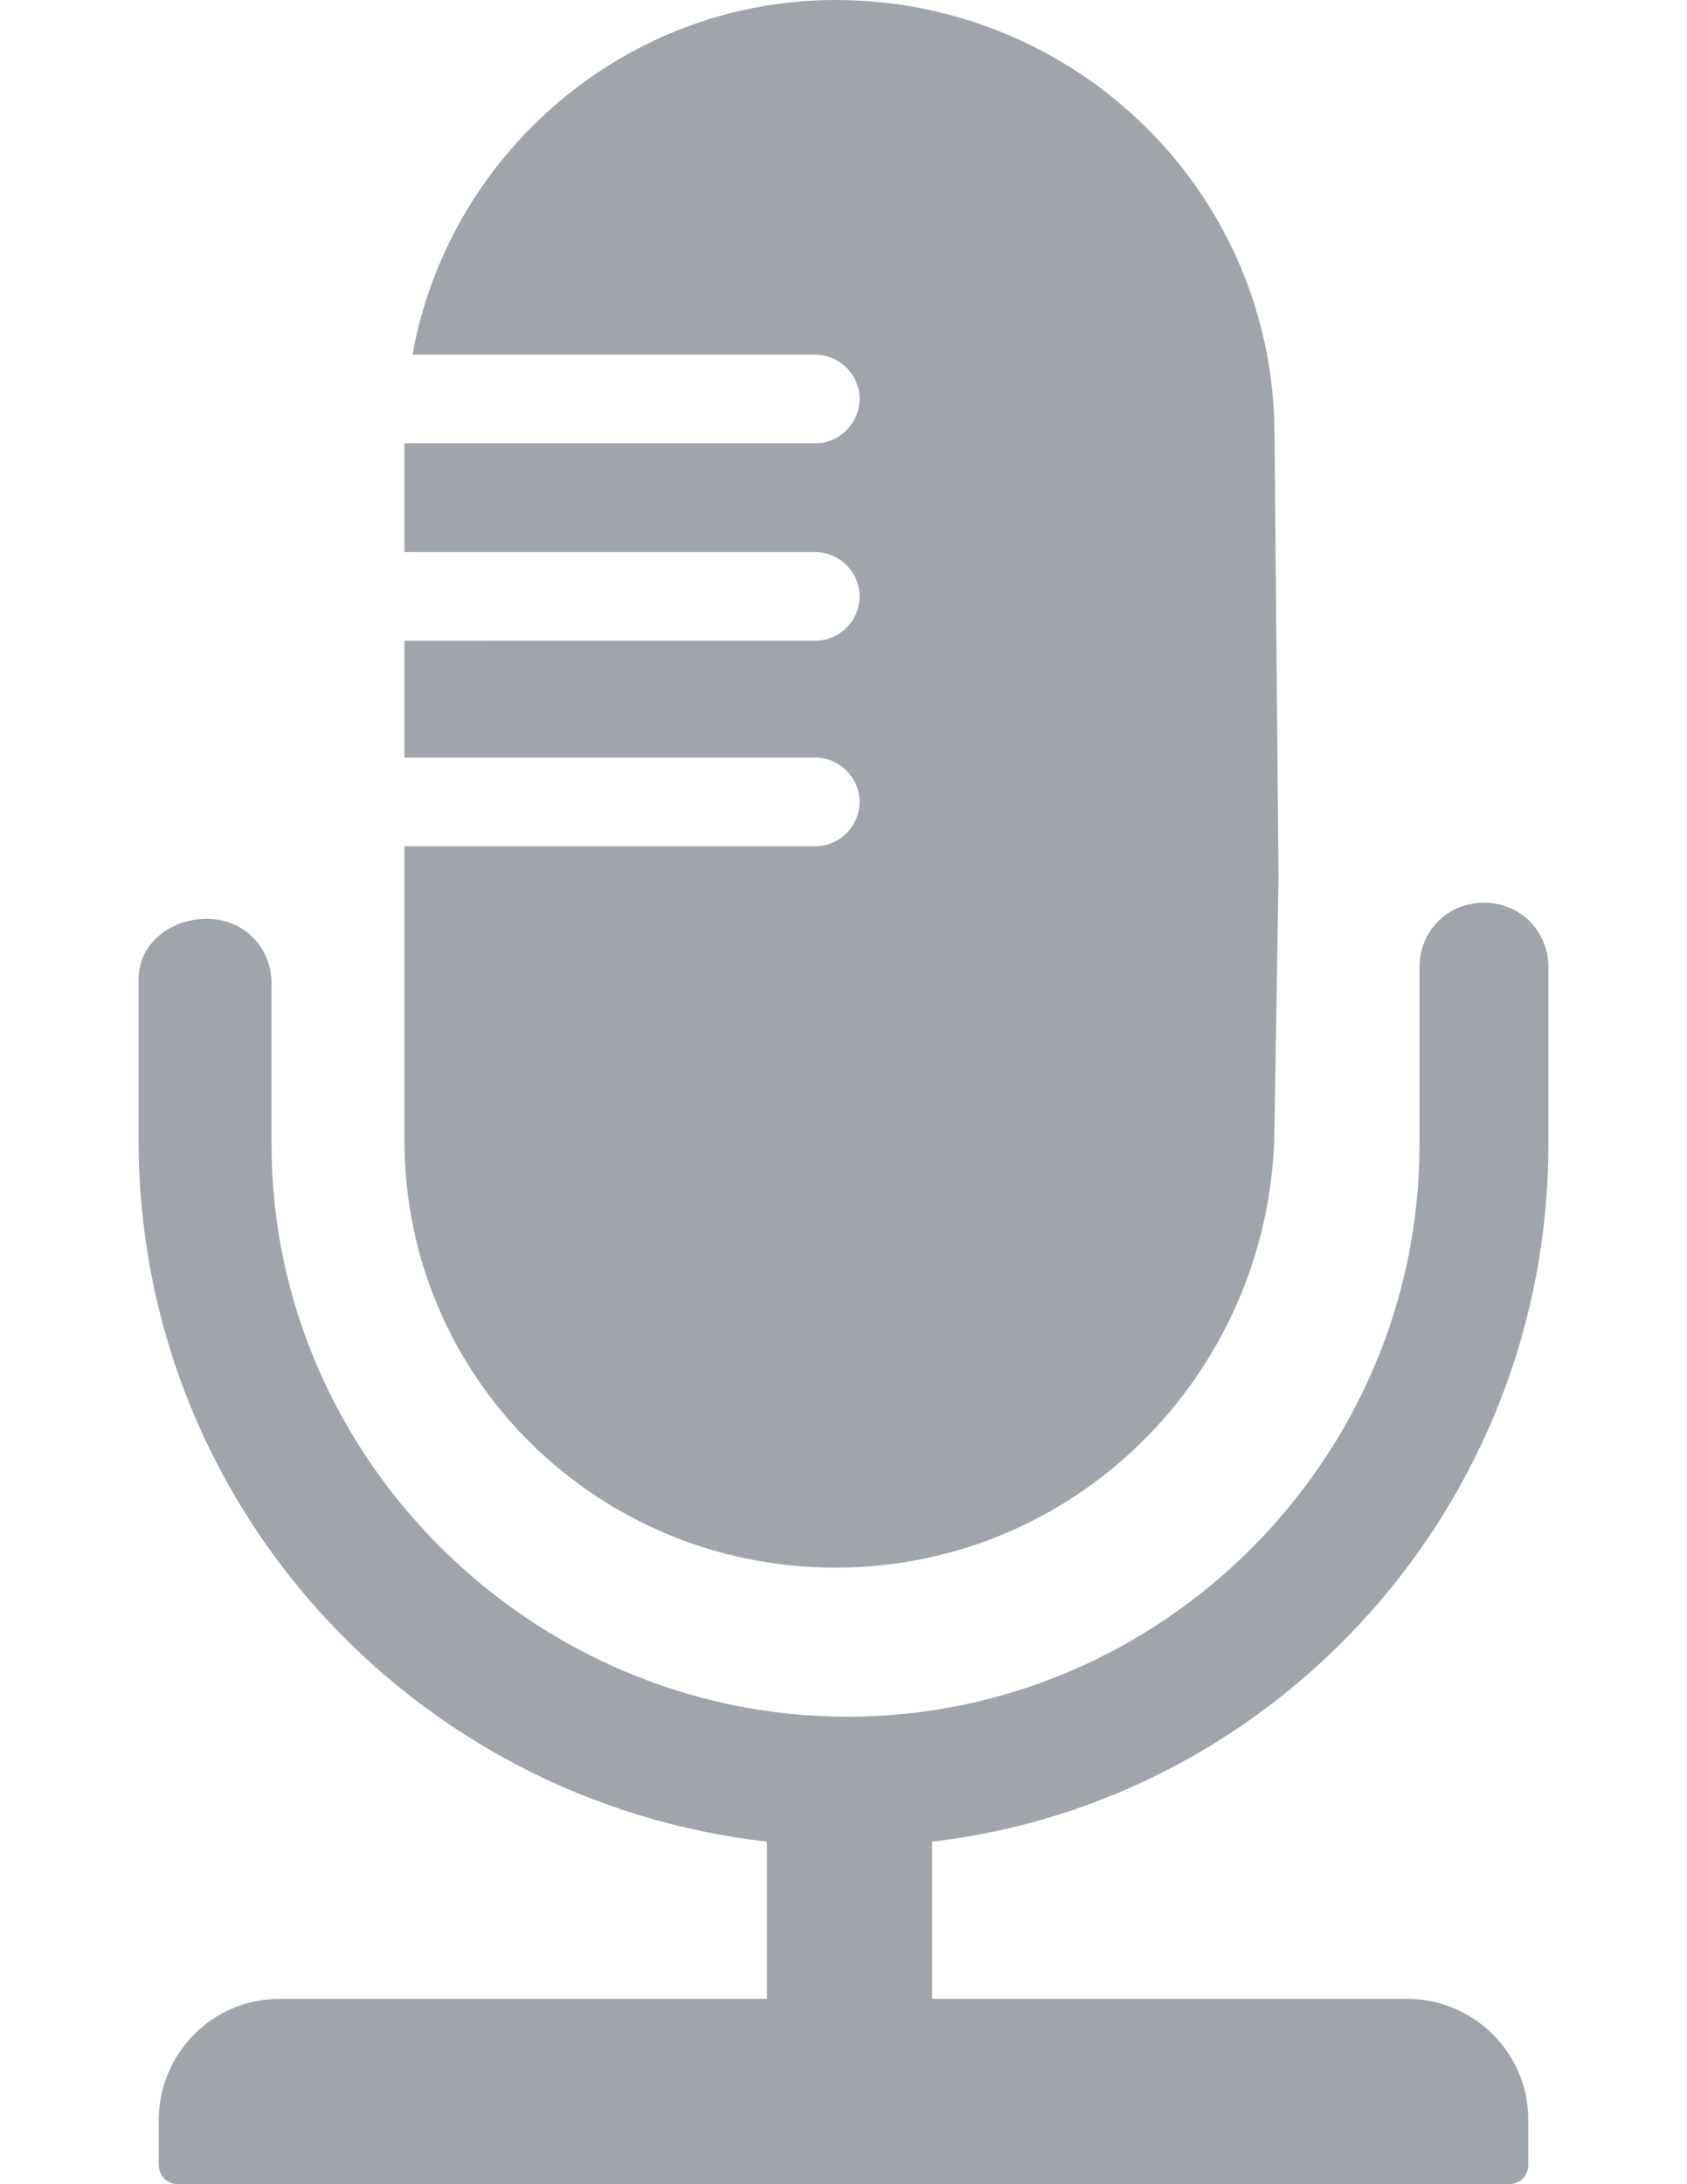 <?xml version="1.0" encoding="utf-8"?>
<!-- Generator: Adobe Illustrator 16.0.0, SVG Export Plug-In . SVG Version: 6.00 Build 0)  -->
<!DOCTYPE svg PUBLIC "-//W3C//DTD SVG 1.1//EN" "http://www.w3.org/Graphics/SVG/1.1/DTD/svg11.dtd">
<svg version="1.1" id="Layer_1" xmlns="http://www.w3.org/2000/svg" xmlns:xlink="http://www.w3.org/1999/xlink" x="0px" y="0px"
	 width="612px" height="792px" viewBox="0 0 612 792" enable-background="new 0 0 612 792" xml:space="preserve">
<path fill="#9FA5AA" d="M561.719,414.996v-64.295c0-13.151-10.229-23.38-23.38-23.38s-23.38,10.229-23.38,23.38v64.295
	c0,113.979-93.521,207.498-207.498,207.498S98.502,528.975,98.502,414.996v-58.45c0-13.151-10.229-23.38-23.381-23.38
	c-13.15,0-24.841,8.768-24.841,21.919v58.45c0,131.513,99.365,239.646,227.956,254.258v56.989H101.424
	c-24.841,0-43.837,20.458-43.837,43.838v16.073c0,4.384,2.922,7.307,7.306,7.307h482.214c4.384,0,7.307-2.923,7.307-7.307V768.62
	c0-24.842-20.458-43.838-43.838-43.838H338.148v-56.989C463.816,653.181,561.719,545.048,561.719,414.996z"/>
<g>
	<path fill="#9FA5AA" d="M463.816,318.554L463.816,318.554c0-1.461,0-1.461,0-1.461l-1.462-159.277
		C462.354,70.14,390.752,0,303.077,0c-75.985,0-140.28,55.528-153.432,128.59h146.125c8.768,0,16.074,7.306,16.074,16.074
		s-7.307,16.074-16.074,16.074l-149.048,0v39.454h149.048c8.768,0,16.074,7.306,16.074,16.074s-7.307,16.074-16.074,16.074H146.723
		v42.376h149.048c8.768,0,16.074,7.306,16.074,16.074s-7.307,16.074-16.074,16.074H146.723v10.229c0,0,0,0,0,1.461c0,0,0,0,0,1.461
		v93.521c0,86.214,70.141,154.893,156.354,154.893c89.137,0,159.276-73.063,159.276-160.738L463.816,318.554z"/>
</g>
</svg>

